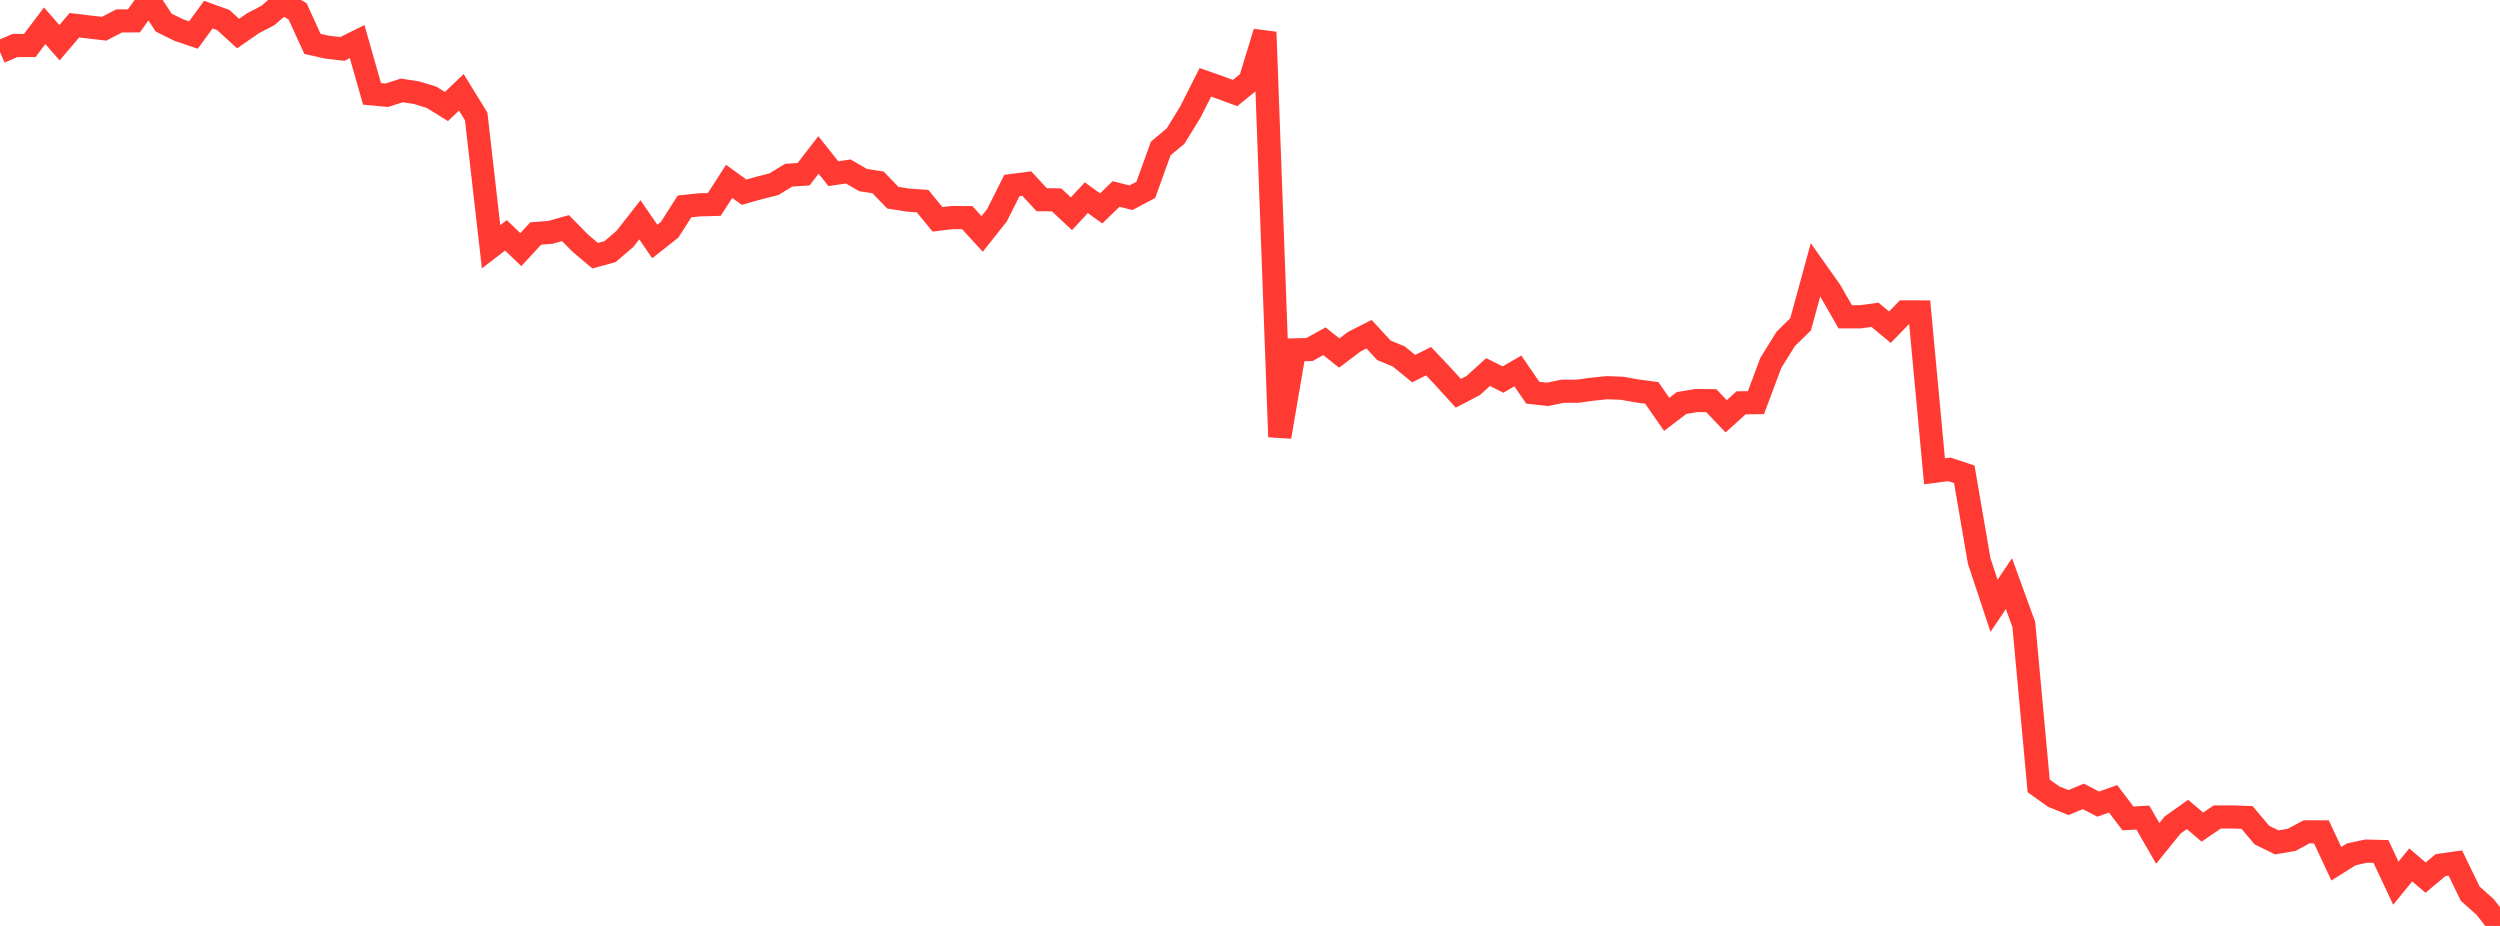 <?xml version="1.0" standalone="no"?>
<!DOCTYPE svg PUBLIC "-//W3C//DTD SVG 1.1//EN" "http://www.w3.org/Graphics/SVG/1.1/DTD/svg11.dtd">

<svg width="135" height="50" viewBox="0 0 135 50" preserveAspectRatio="none" 
  xmlns="http://www.w3.org/2000/svg"
  xmlns:xlink="http://www.w3.org/1999/xlink">


<polyline points="0.0, 2.805 0.804, 2.459 1.607, 2.457 2.411, 1.391 3.214, 2.306 4.018, 1.362 4.821, 1.459 5.625, 1.551 6.429, 1.131 7.232, 1.126 8.036, 0.0 8.839, 1.22 9.643, 1.619 10.446, 1.892 11.25, 0.791 12.054, 1.08 12.857, 1.813 13.661, 1.255 14.464, 0.837 15.268, 0.145 16.071, 0.614 16.875, 2.371 17.679, 2.55 18.482, 2.643 19.286, 2.245 20.089, 5.069 20.893, 5.143 21.696, 4.883 22.5, 5.006 23.304, 5.254 24.107, 5.753 24.911, 4.984 25.714, 6.289 26.518, 13.323 27.321, 12.708 28.125, 13.479 28.929, 12.608 29.732, 12.545 30.536, 12.319 31.339, 13.134 32.143, 13.809 32.946, 13.585 33.75, 12.896 34.554, 11.868 35.357, 13.04 36.161, 12.405 36.964, 11.147 37.768, 11.061 38.571, 11.04 39.375, 9.793 40.179, 10.378 40.982, 10.152 41.786, 9.95 42.589, 9.461 43.393, 9.408 44.196, 8.367 45.0, 9.378 45.804, 9.26 46.607, 9.724 47.411, 9.848 48.214, 10.675 49.018, 10.804 49.821, 10.861 50.625, 11.844 51.429, 11.747 52.232, 11.752 53.036, 12.632 53.839, 11.62 54.643, 10.016 55.446, 9.913 56.25, 10.784 57.054, 10.793 57.857, 11.543 58.661, 10.676 59.464, 11.255 60.268, 10.475 61.071, 10.677 61.875, 10.252 62.679, 8.019 63.482, 7.347 64.286, 6.036 65.089, 4.446 65.893, 4.728 66.696, 5.023 67.5, 4.369 68.304, 1.736 69.107, 23.588 69.911, 18.893 70.714, 18.872 71.518, 18.428 72.321, 19.064 73.125, 18.454 73.929, 18.047 74.732, 18.918 75.536, 19.25 76.339, 19.906 77.143, 19.503 77.946, 20.355 78.75, 21.237 79.554, 20.817 80.357, 20.09 81.161, 20.497 81.964, 20.032 82.768, 21.205 83.571, 21.295 84.375, 21.128 85.179, 21.128 85.982, 21.016 86.786, 20.935 87.589, 20.966 88.393, 21.11 89.196, 21.216 90.0, 22.375 90.804, 21.763 91.607, 21.628 92.411, 21.638 93.214, 22.48 94.018, 21.753 94.821, 21.742 95.625, 19.596 96.429, 18.302 97.232, 17.513 98.036, 14.573 98.839, 15.708 99.643, 17.107 100.446, 17.107 101.25, 17.001 102.054, 17.669 102.857, 16.843 103.661, 16.845 104.464, 25.45 105.268, 25.346 106.071, 25.613 106.875, 30.289 107.679, 32.714 108.482, 31.513 109.286, 33.727 110.089, 42.439 110.893, 43.013 111.696, 43.339 112.5, 43.006 113.304, 43.422 114.107, 43.136 114.911, 44.194 115.714, 44.148 116.518, 45.542 117.321, 44.551 118.125, 43.98 118.929, 44.664 119.732, 44.116 120.536, 44.116 121.339, 44.142 122.143, 45.094 122.946, 45.489 123.75, 45.352 124.554, 44.919 125.357, 44.922 126.161, 46.642 126.964, 46.137 127.768, 45.96 128.571, 45.979 129.375, 47.692 130.179, 46.705 130.982, 47.392 131.786, 46.718 132.589, 46.603 133.393, 48.261 134.196, 48.976 135.0, 50.0" fill="none" stroke="#ff3a33" stroke-width="1.25"/>

</svg>